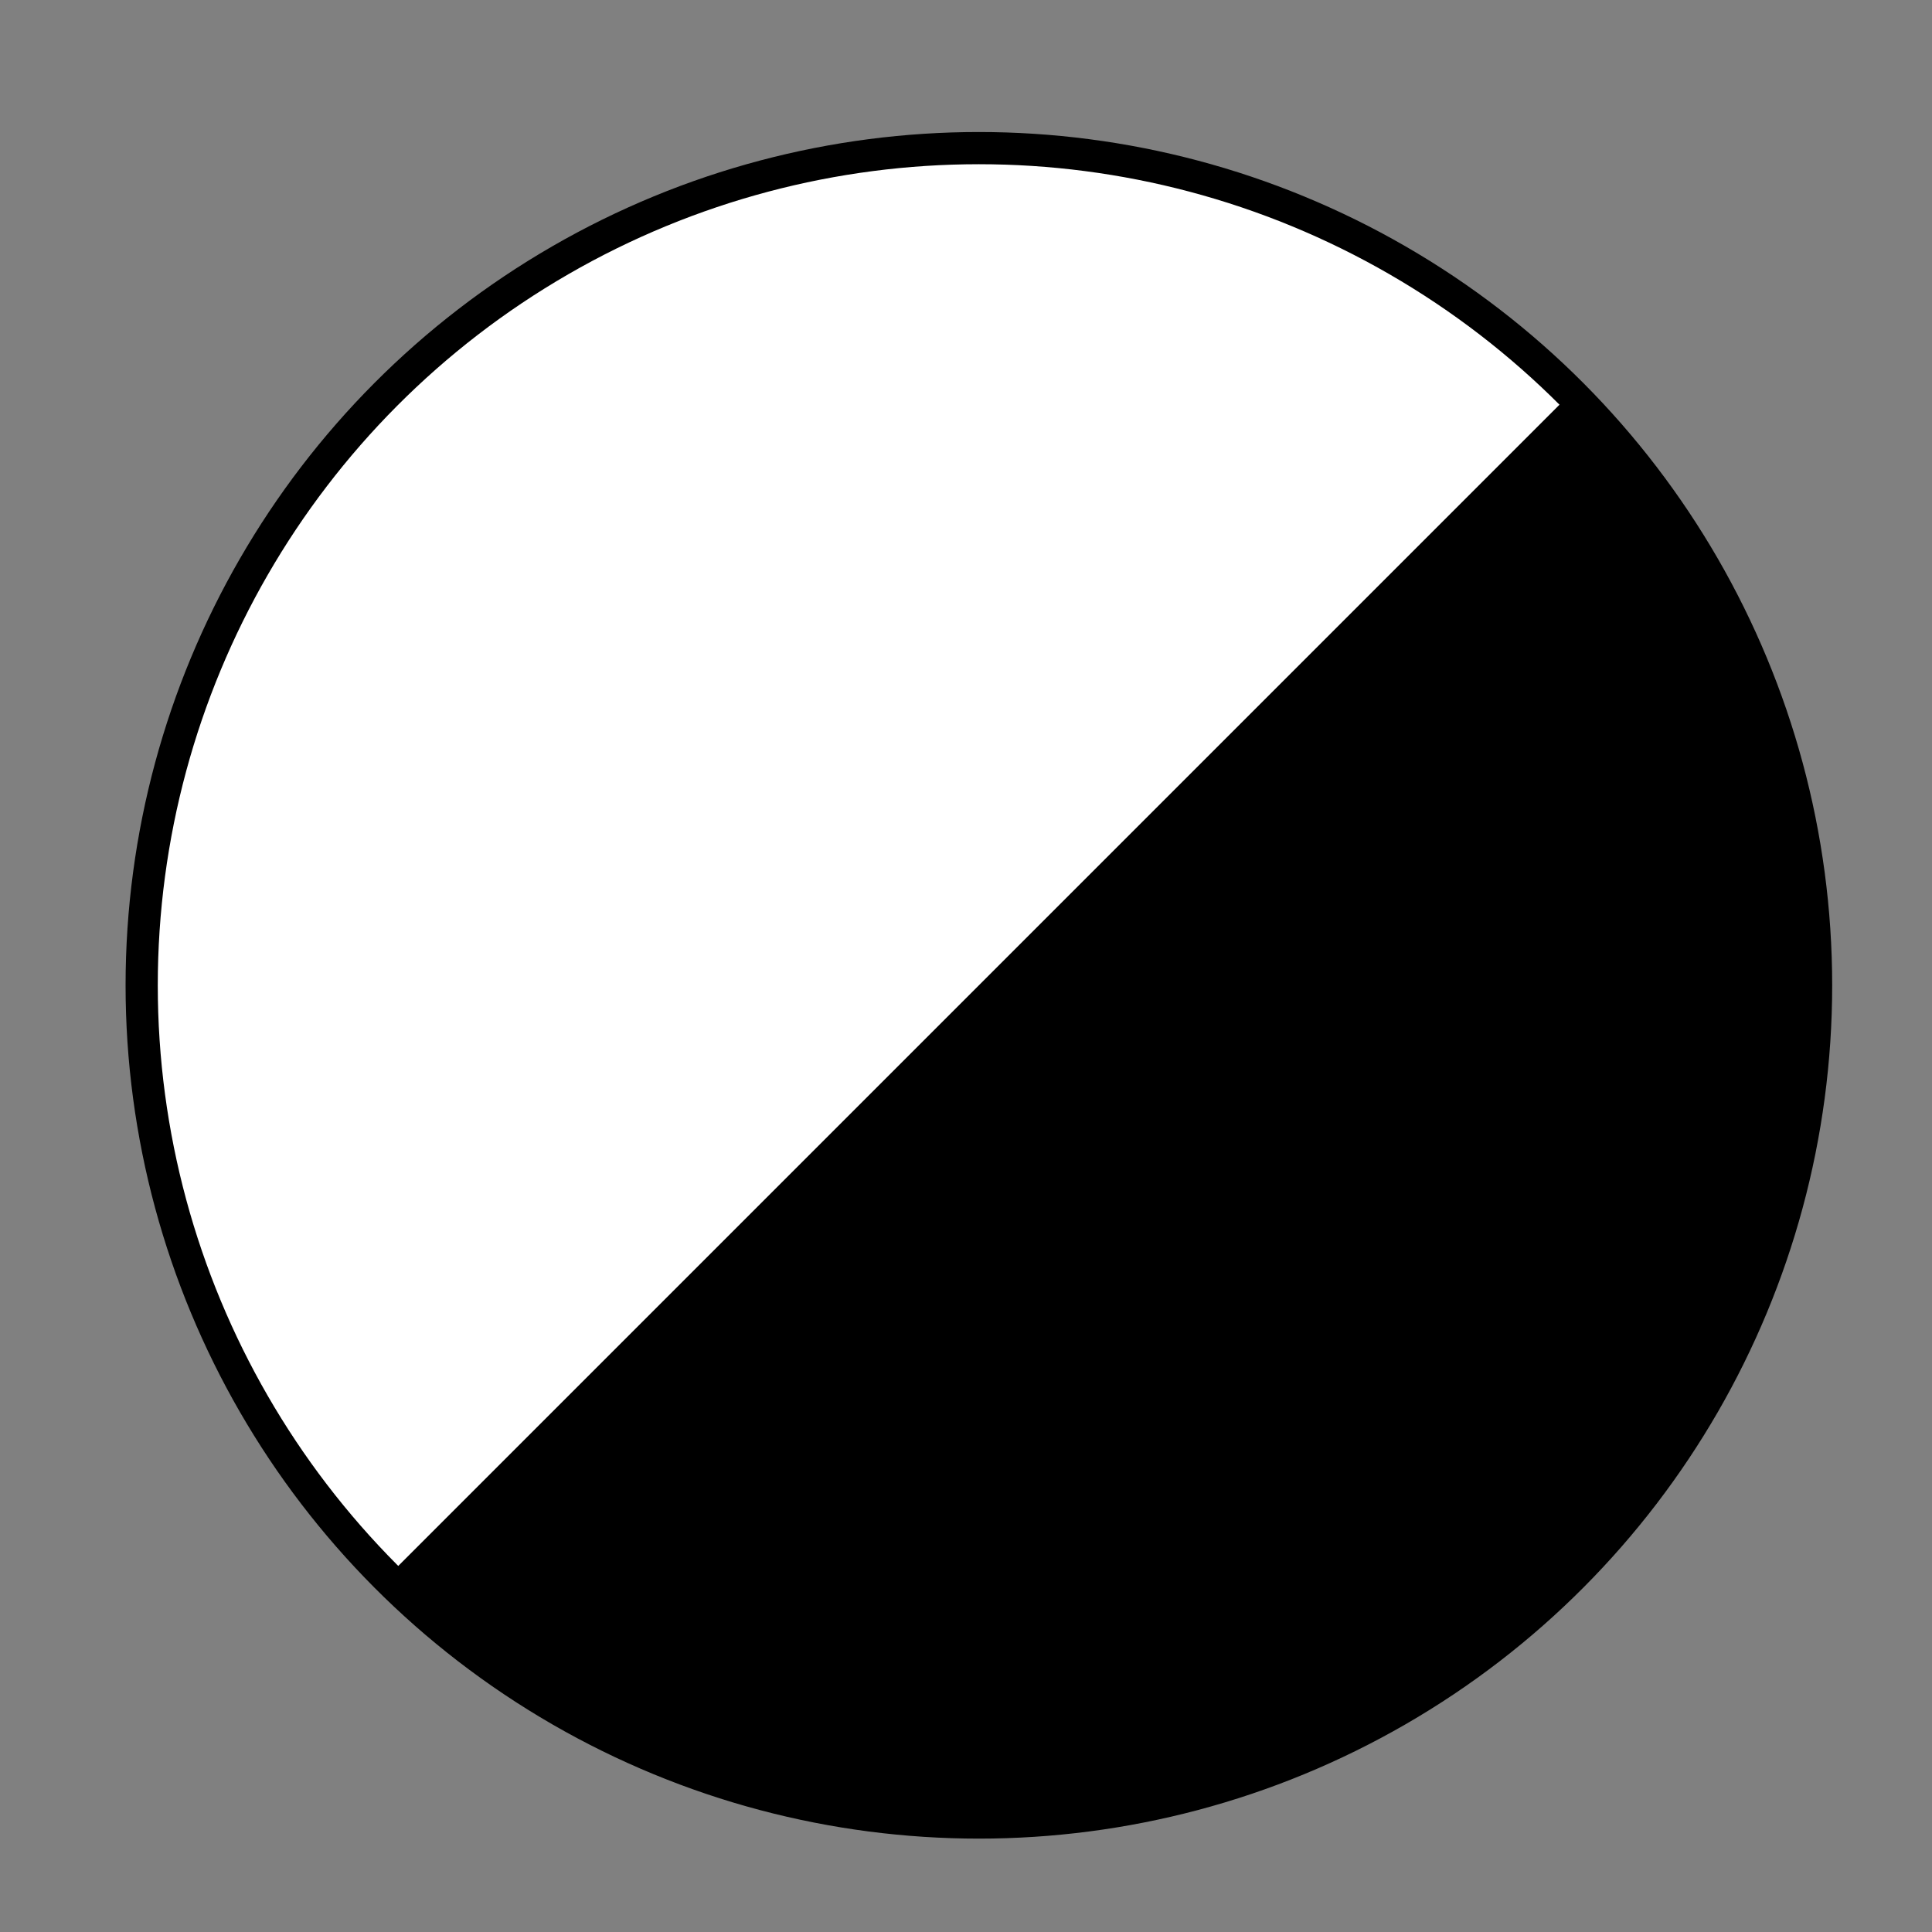 <?xml version="1.0" encoding="UTF-8"?>
<svg xmlns="http://www.w3.org/2000/svg" xmlns:xlink="http://www.w3.org/1999/xlink" version="1.1" id="Ebene_1" x="0px" y="0px" viewBox="0 0 30 30" style="enable-background:new 0 0 30 30;" xml:space="preserve">
<rect x="0" y="0" width="30" height="30" fill="#808080" stroke="none"/>
<style type="text/css">
	.st0{fill:#FFFFFF;stroke:#000000;stroke-width:0.5;stroke-miterlimit:10;}
</style>
<circle class="st0" cx="15.2" cy="15.3" r="13"></circle>
<g>
	<path d="M6,24.5c2.4,2.4,5.6,3.8,9.2,3.8c7.2,0,13-5.8,13-13c0-3.6-1.5-6.8-3.8-9.2L6,24.5z"></path>
</g>
</svg>
